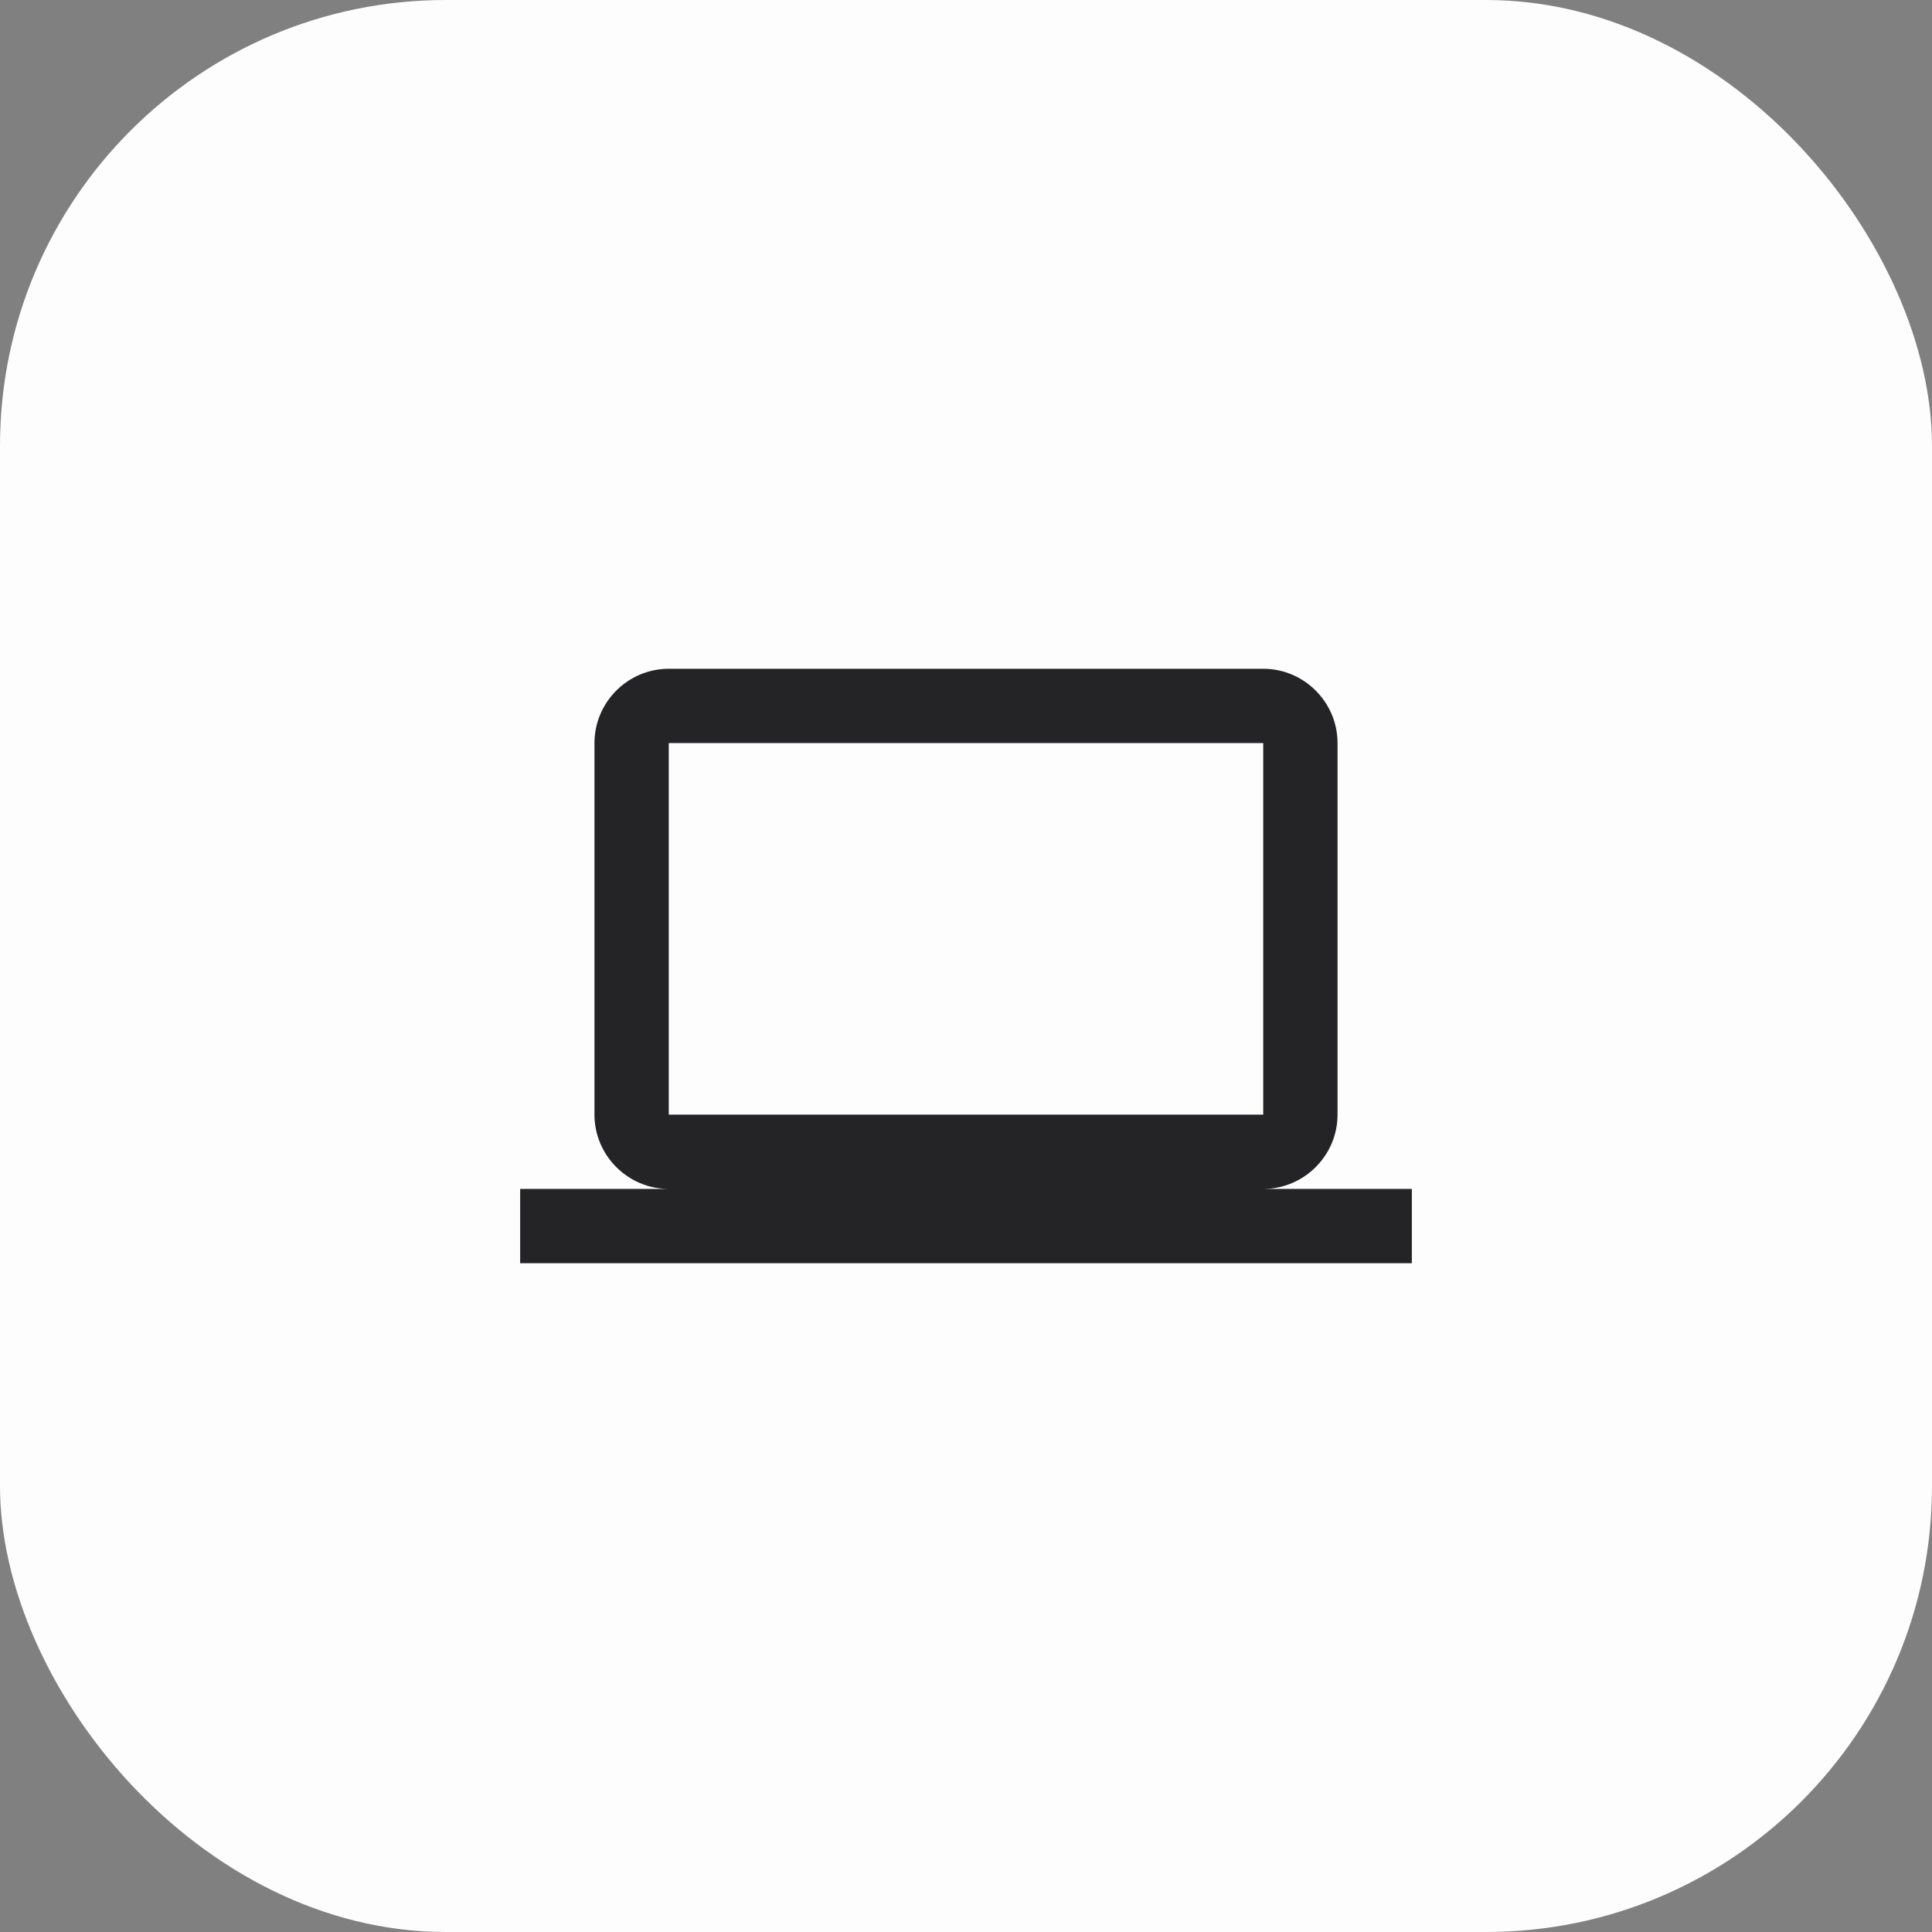 <svg width="52" height="52" viewBox="0 0 52 52" fill="none" xmlns="http://www.w3.org/2000/svg">
<rect x="0" y="0" width="52" height="52" fill="#808080" stroke="none"/>
<rect width="52" height="52" rx="12" fill="#FDFDFE"/>
<path d="M34 32C35.1 32 36 31.1 36 30V20C36 18.9 35.1 18 34 18H18C16.9 18 16 18.9 16 20V30C16 31.1 16.9 32 18 32H14V34H38V32H34ZM18 20H34V30H18V20Z" fill="#242426"/>
</svg>
